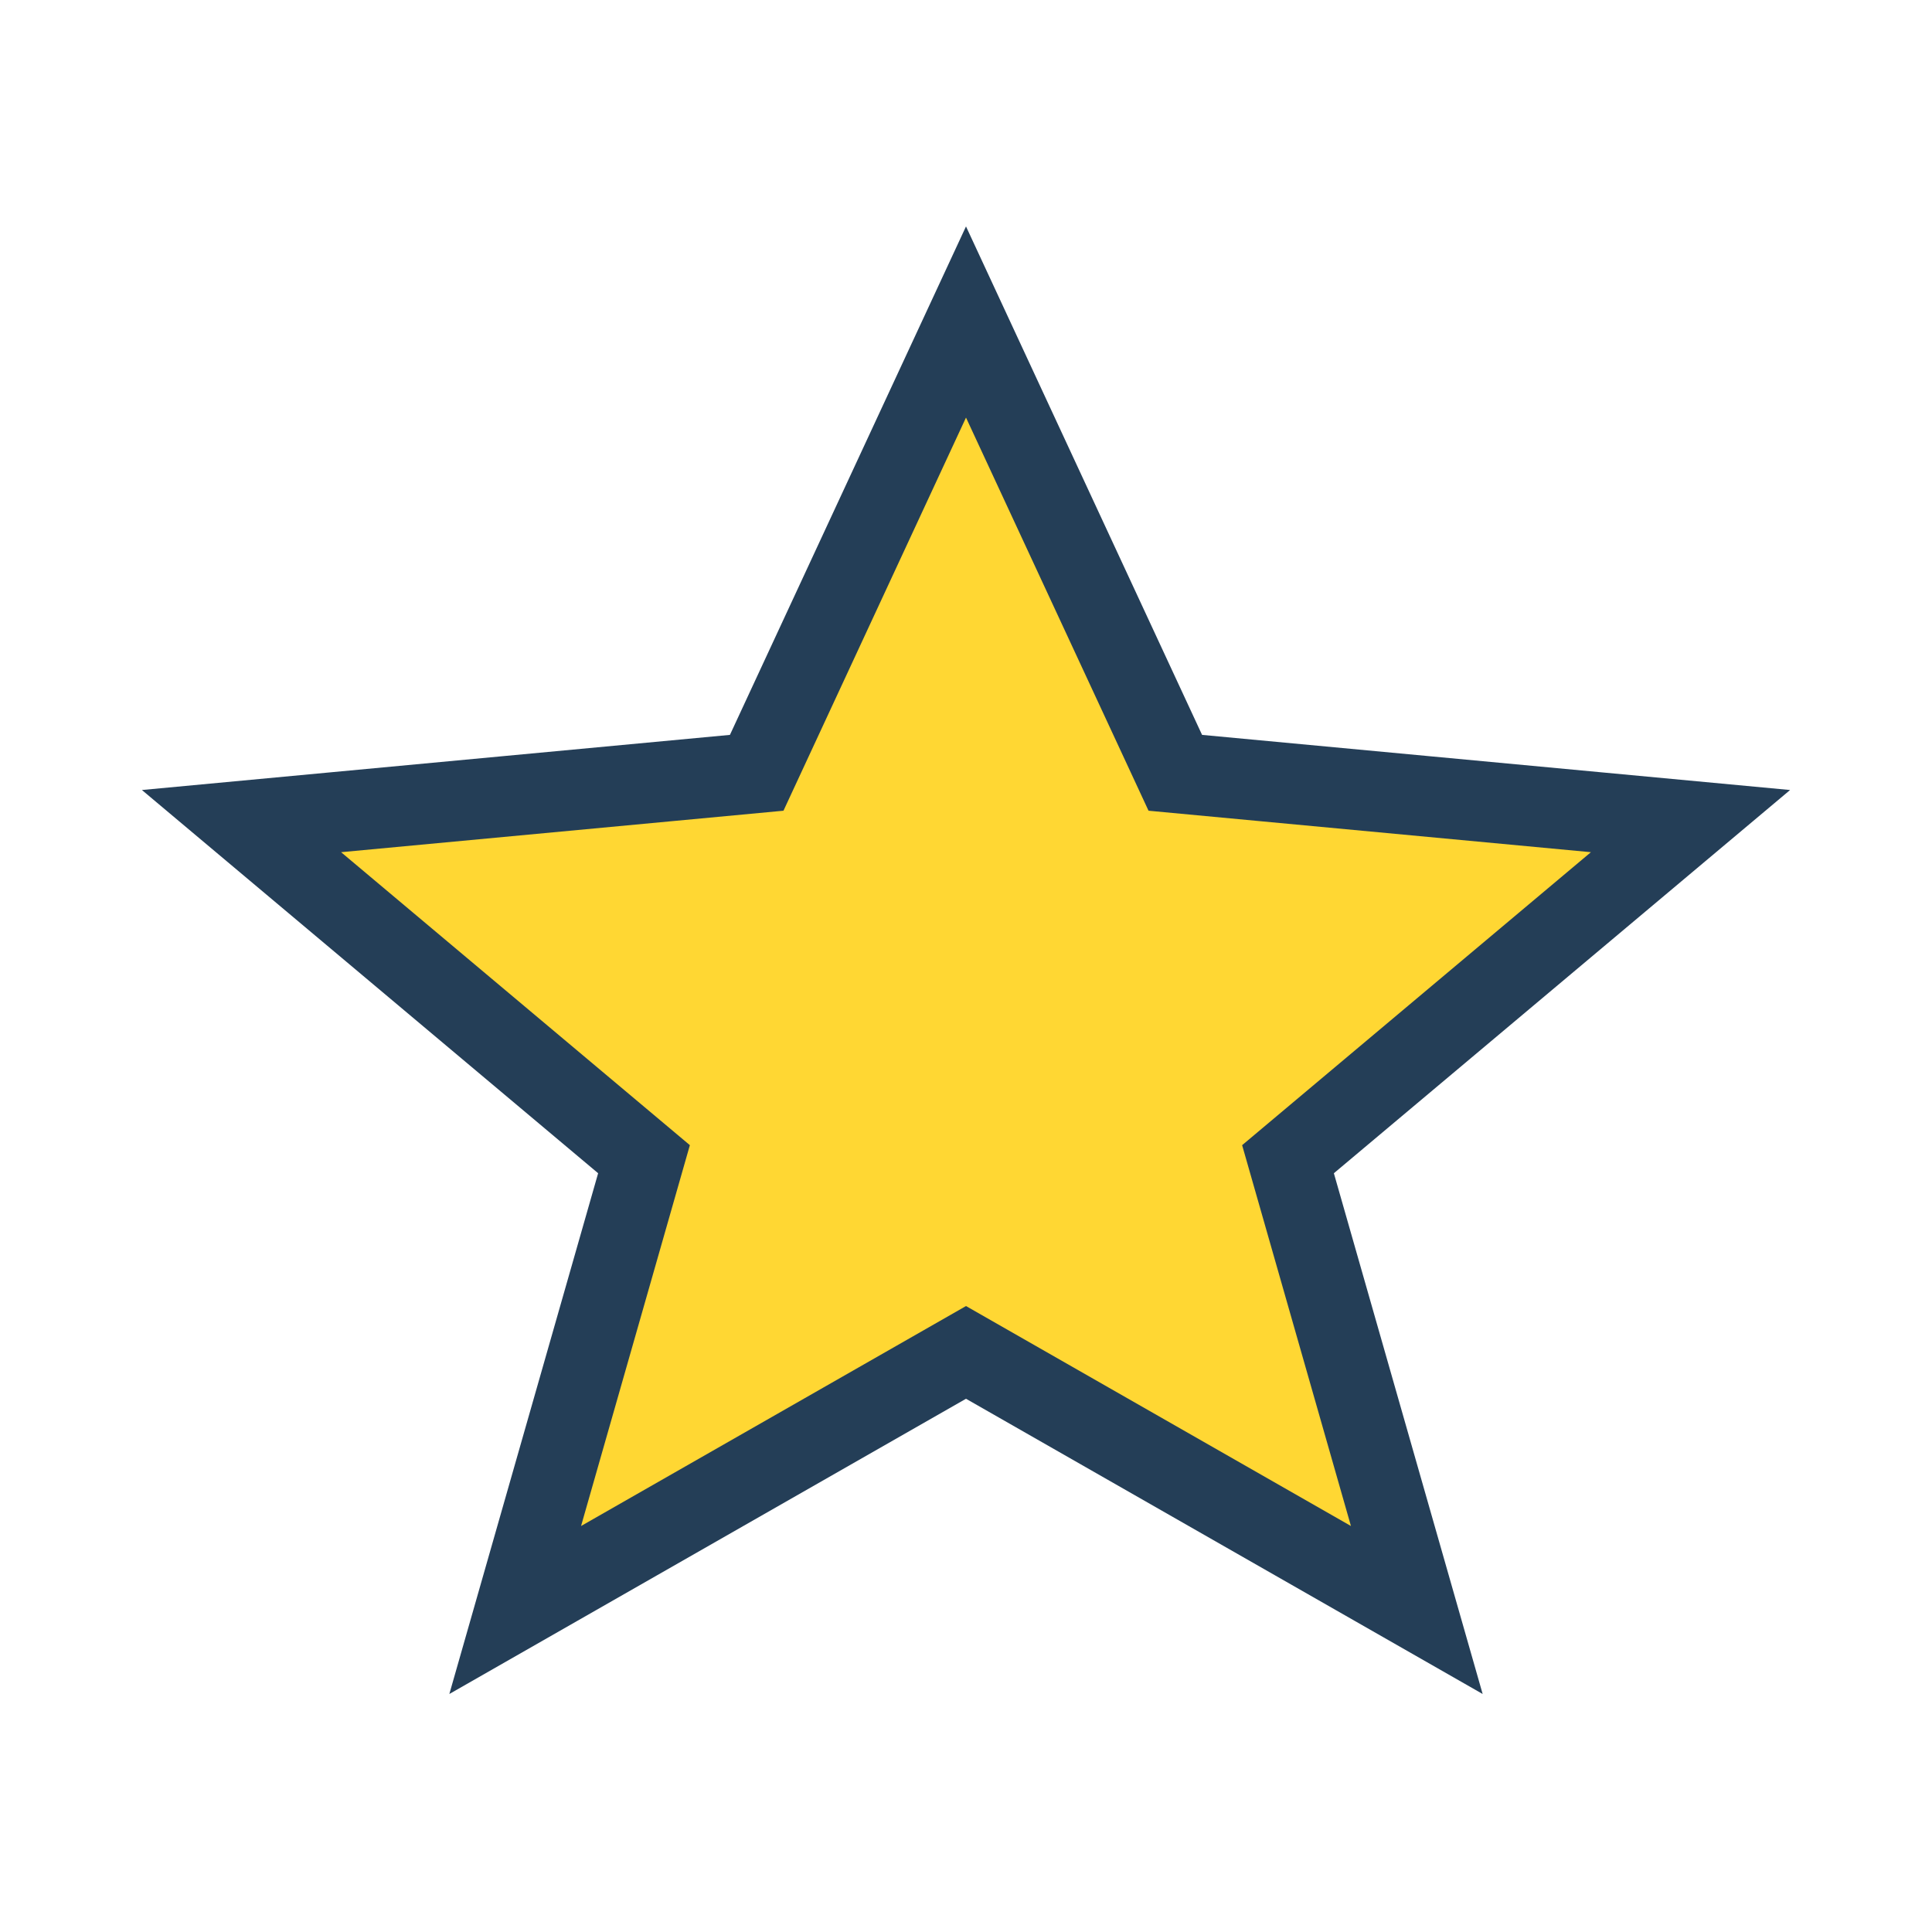 <?xml version="1.0" encoding="UTF-8"?>
<svg xmlns="http://www.w3.org/2000/svg" viewBox="0 0 24 24" width="24" height="24"><polygon points="12,4 14.6,9.6 21,10.2 16,14.4 17.6,20 12,16.8 6.4,20 8,14.4 3,10.2 9.4,9.6" fill="#FFD733" stroke="#243E57" stroke-width="1"/></svg>
